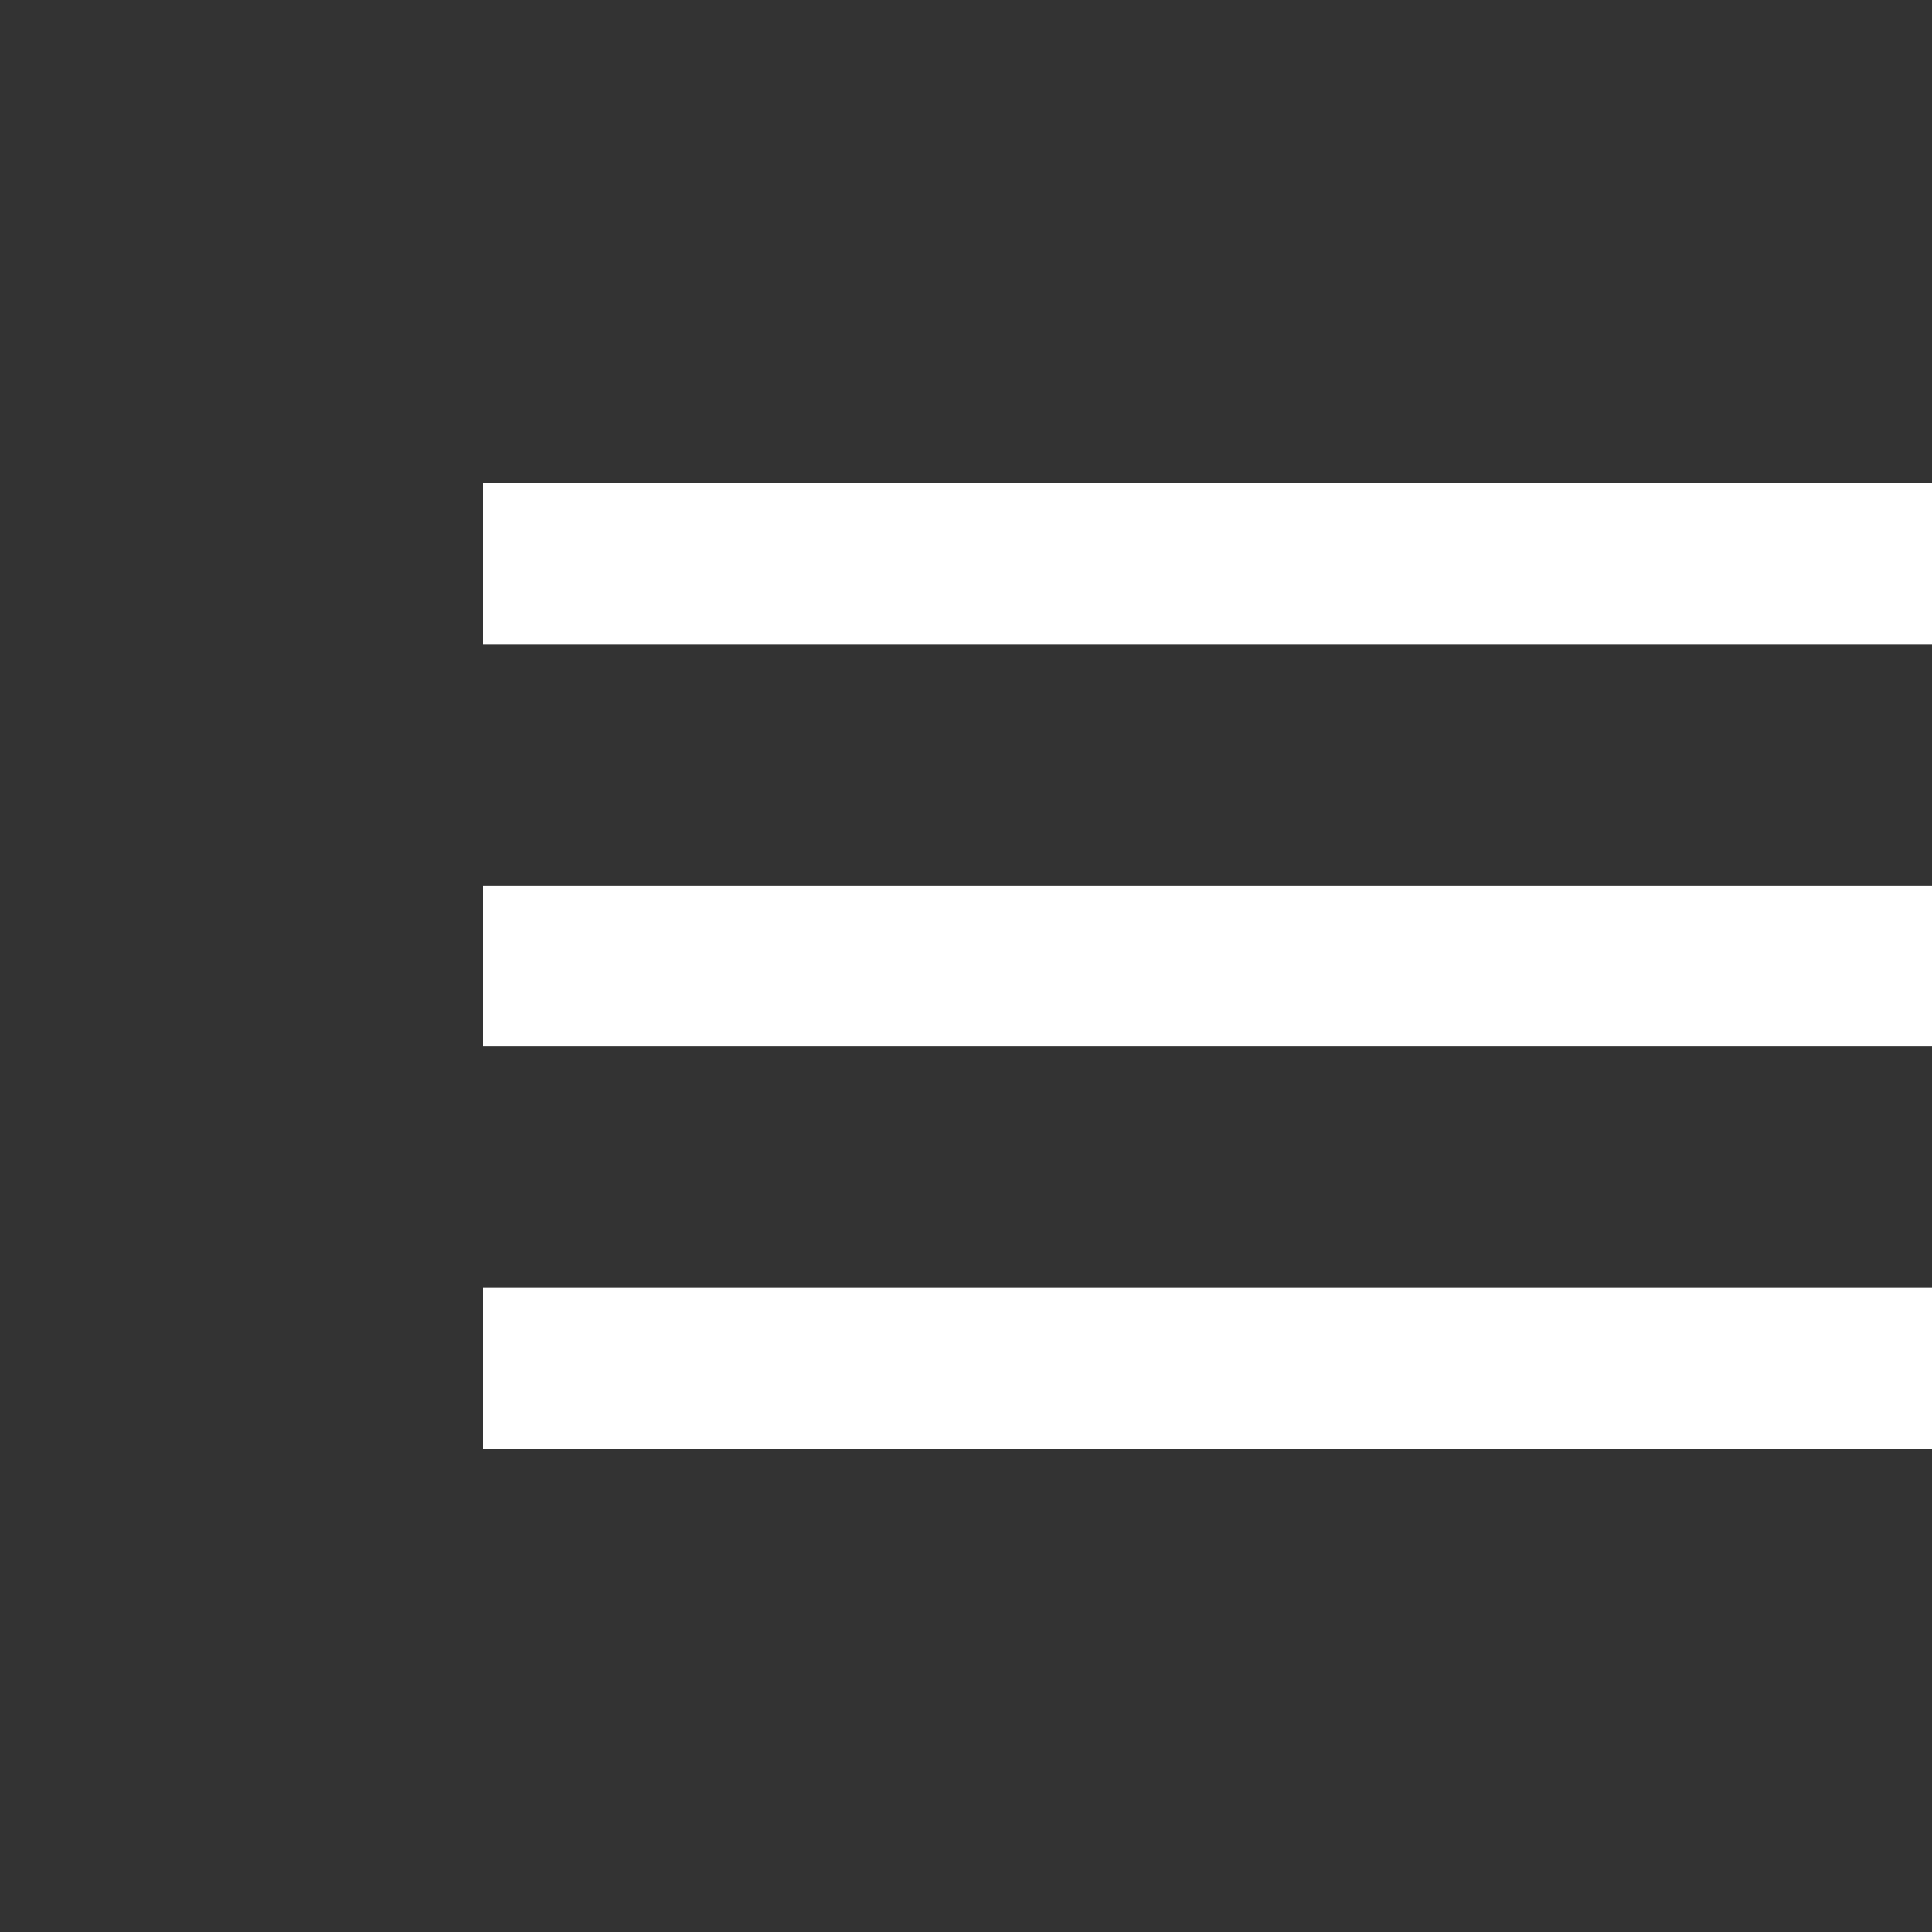 <svg width="32" height="32" viewBox="0 0 32 32" fill="none" xmlns="http://www.w3.org/2000/svg">
<rect x="0" y="0" width="32" height="32" fill="#333333" stroke="none"/>
<path d="M8 8H32V10.667H8V8ZM8 14.667H32V17.333H8V14.667ZM8 21.333H32V24H8V21.333Z" fill="white"/>
</svg>
